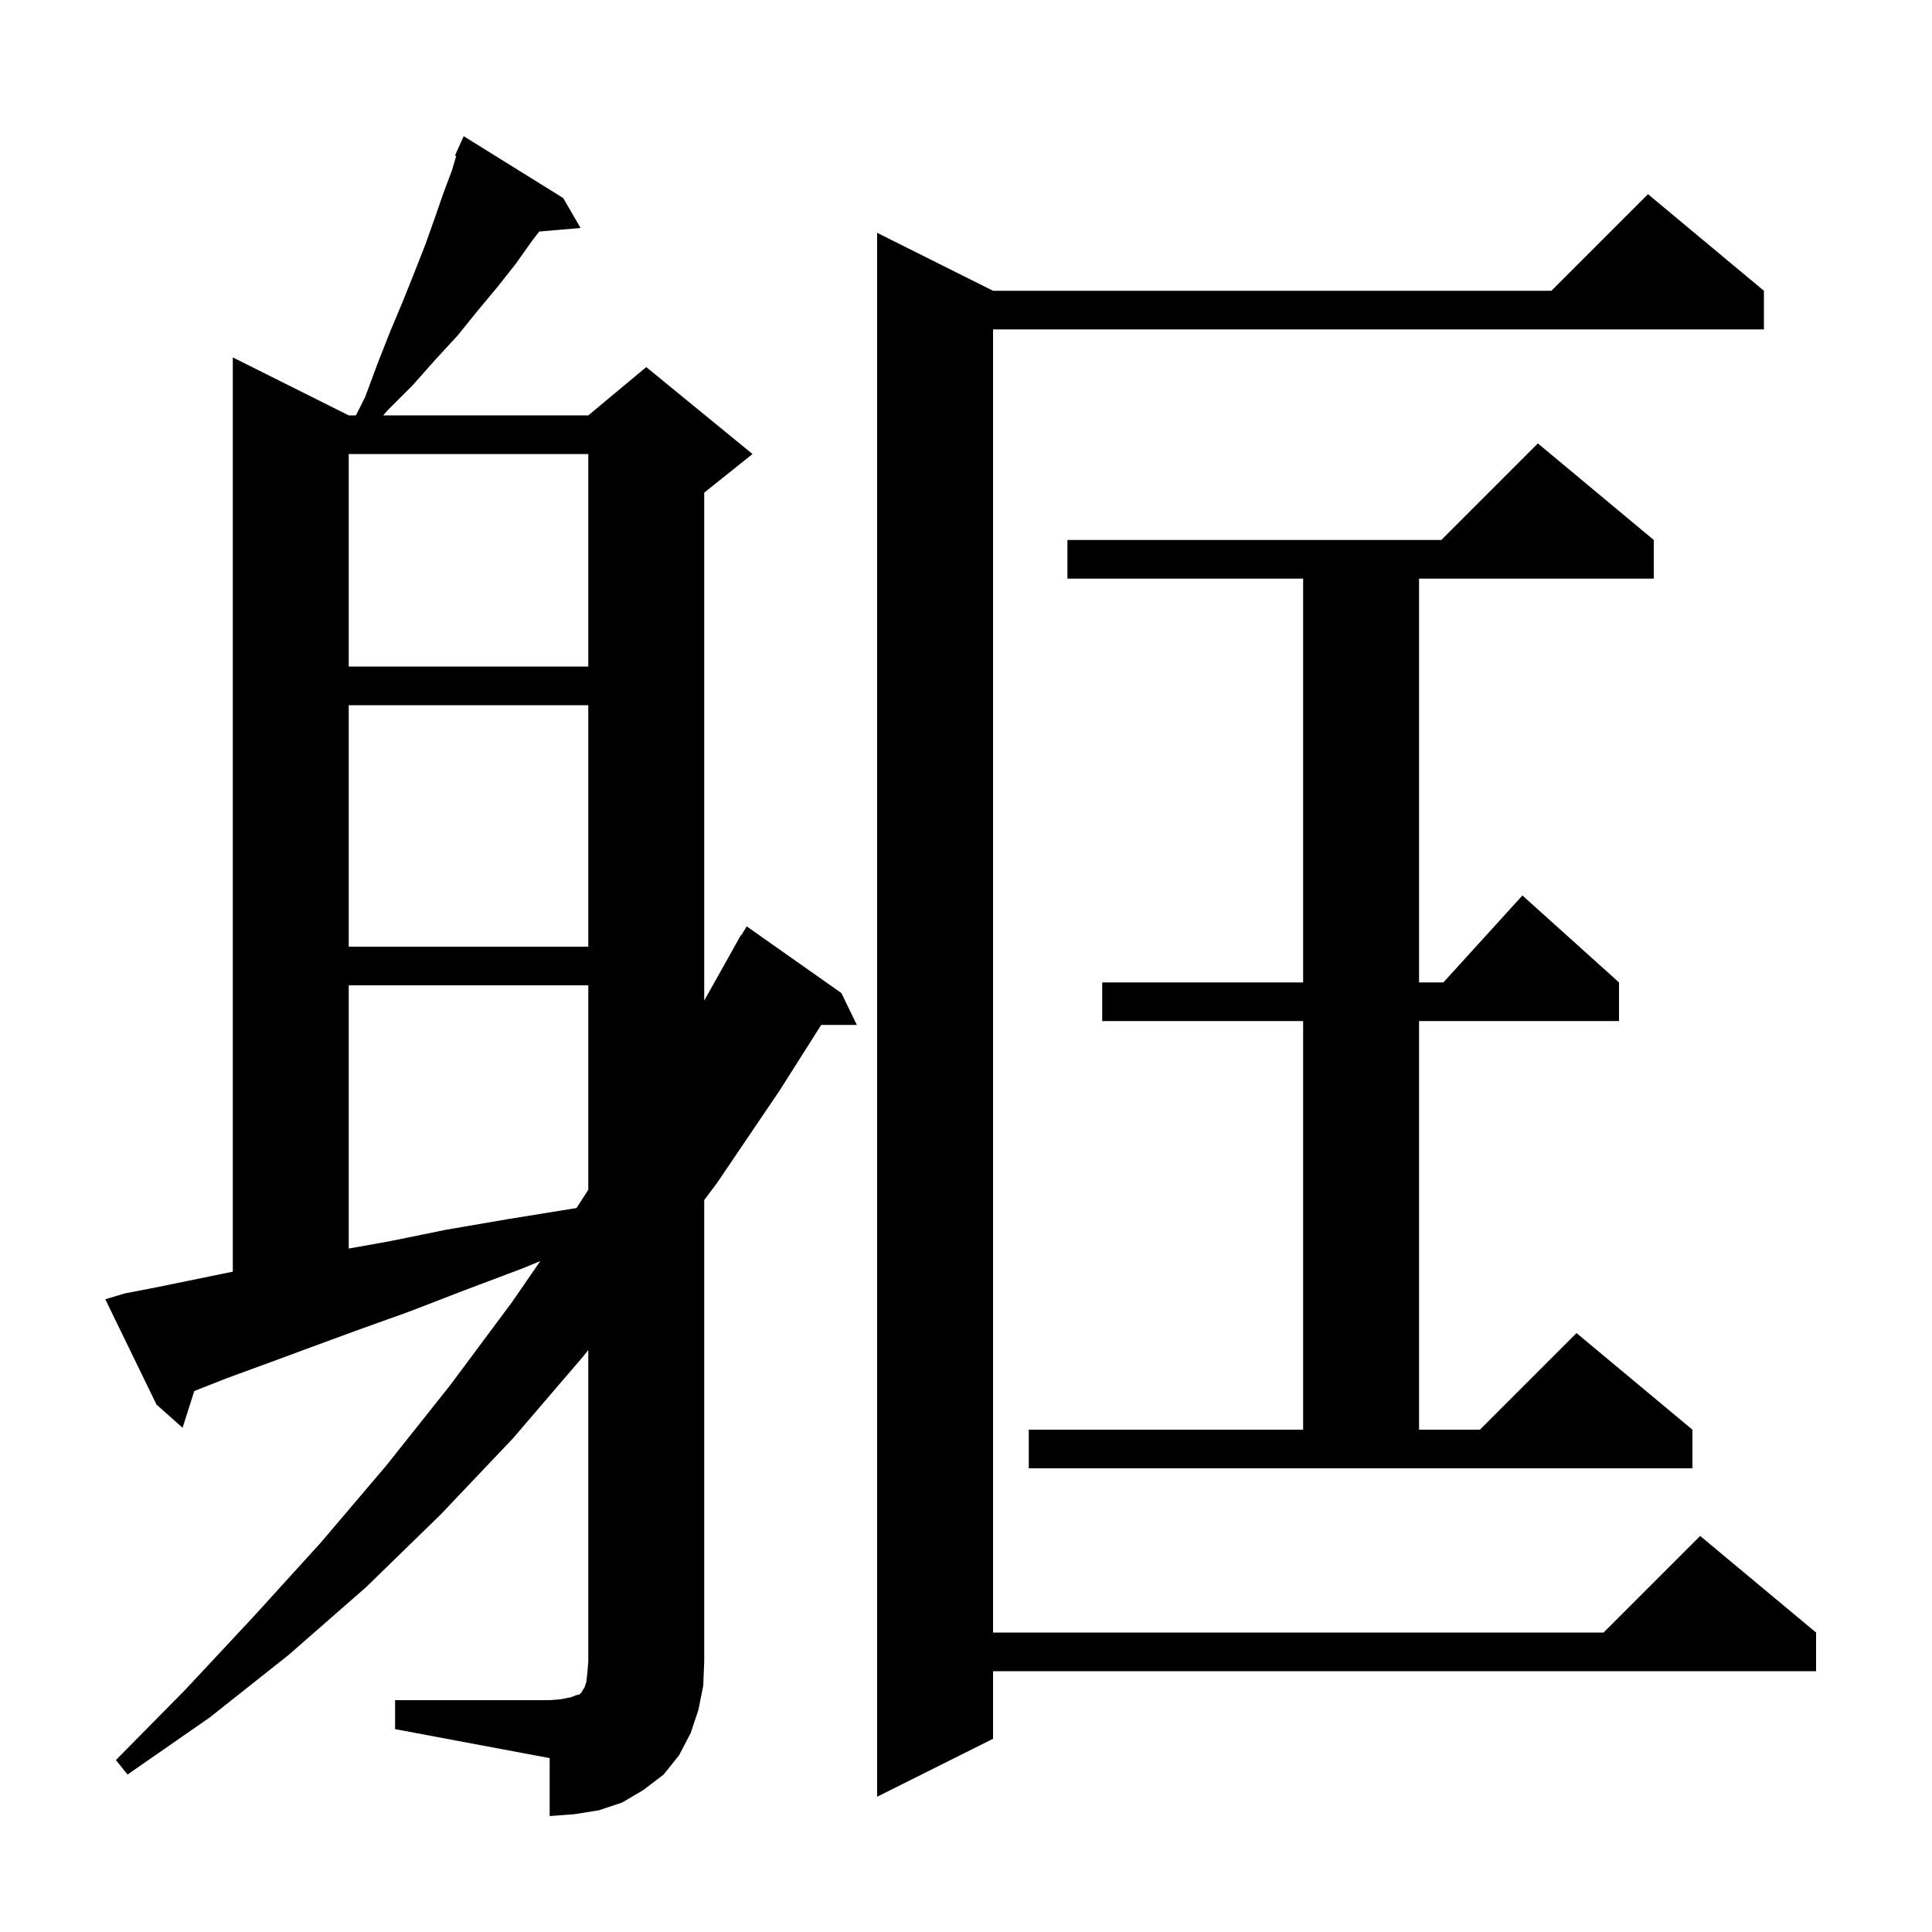 <svg xmlns="http://www.w3.org/2000/svg" xmlns:xlink="http://www.w3.org/1999/xlink" version="1.1" baseProfile="full" viewBox="0 0 200 200" width="200" height="200"><g fill="currentColor"><path d="M 40.9 176.0 L 56.9 176.0 L 58.1 175.9 L 59.1 175.7 L 59.6 175.5 L 60.0 175.4 L 60.2 175.2 L 60.3 175.0 L 60.5 174.7 L 60.7 174.1 L 60.8 173.2 L 60.9 172.0 L 60.9 139.746 L 60.3 140.5 L 53.1 148.9 L 45.6 156.8 L 37.9 164.3 L 29.9 171.3 L 21.7 177.8 L 13.2 183.7 L 12.0 182.2 L 19.2 174.9 L 26.2 167.4 L 33.2 159.7 L 40.0 151.7 L 46.6 143.4 L 53.0 134.8 L 55.932 130.544 L 54.1 131.3 L 48.0 133.6 L 42.3 135.8 L 37.0 137.7 L 32.1 139.5 L 27.5 141.2 L 23.4 142.7 L 20.112 143.998 L 18.9 147.8 L 16.2 145.4 L 10.9 134.5 L 12.9 133.9 L 16.5 133.2 L 20.4 132.4 L 24.1 131.643 L 24.1 37.0 L 36.1 43.0 L 36.85 43.0 L 37.8 41.1 L 39.1 37.6 L 40.4 34.3 L 41.7 31.2 L 42.9 28.2 L 44.0 25.4 L 45.0 22.6 L 45.9 20.0 L 46.8 17.6 L 47.223 16.148 L 47.1 16.1 L 47.491 15.232 L 47.5 15.2 L 47.504 15.202 L 48.0 14.1 L 58.3 20.5 L 60.1 23.6 L 55.819 23.969 L 55.1 24.9 L 53.4 27.3 L 51.5 29.7 L 49.5 32.1 L 47.4 34.7 L 45.1 37.2 L 42.7 39.9 L 40.1 42.5 L 39.669 43.0 L 60.9 43.0 L 66.9 38.0 L 77.9 47.0 L 72.9 51.0 L 72.9 103.586 L 76.7 96.8 L 76.737 96.821 L 77.3 95.9 L 87.1 102.8 L 88.7 106.1 L 85.009 106.1 L 80.7 112.9 L 74.2 122.5 L 72.9 124.233 L 72.9 172.0 L 72.8 174.5 L 72.3 177.0 L 71.5 179.4 L 70.3 181.7 L 68.7 183.7 L 66.6 185.3 L 64.4 186.6 L 62.0 187.4 L 59.5 187.8 L 56.9 188.0 L 56.9 182.0 L 40.9 179.0 Z M 182.6 30.1 L 182.6 34.1 L 102.8 34.1 L 102.8 169.0 L 166.0 169.0 L 176.0 159.0 L 188.0 169.0 L 188.0 173.0 L 102.8 173.0 L 102.8 180.0 L 90.8 186.0 L 90.8 24.1 L 102.8 30.1 L 160.6 30.1 L 170.6 20.1 Z M 106.5 148.0 L 134.9 148.0 L 134.9 105.7 L 114.1 105.7 L 114.1 101.7 L 134.9 101.7 L 134.9 59.9 L 110.5 59.9 L 110.5 55.9 L 149.2 55.9 L 159.2 45.9 L 171.2 55.9 L 171.2 59.9 L 146.9 59.9 L 146.9 101.7 L 149.418 101.7 L 157.6 92.7 L 167.6 101.7 L 167.6 105.7 L 146.9 105.7 L 146.9 148.0 L 153.2 148.0 L 163.2 138.0 L 175.2 148.0 L 175.2 152.0 L 106.5 152.0 Z M 36.1 102.0 L 36.1 129.25 L 40.3 128.5 L 46.2 127.3 L 52.6 126.2 L 59.4 125.1 L 59.676 125.062 L 60.9 123.165 L 60.9 102.0 Z M 36.1 73.0 L 36.1 98.0 L 60.9 98.0 L 60.9 73.0 Z M 36.1 47.0 L 36.1 69.0 L 60.9 69.0 L 60.9 47.0 Z "/></g></svg>